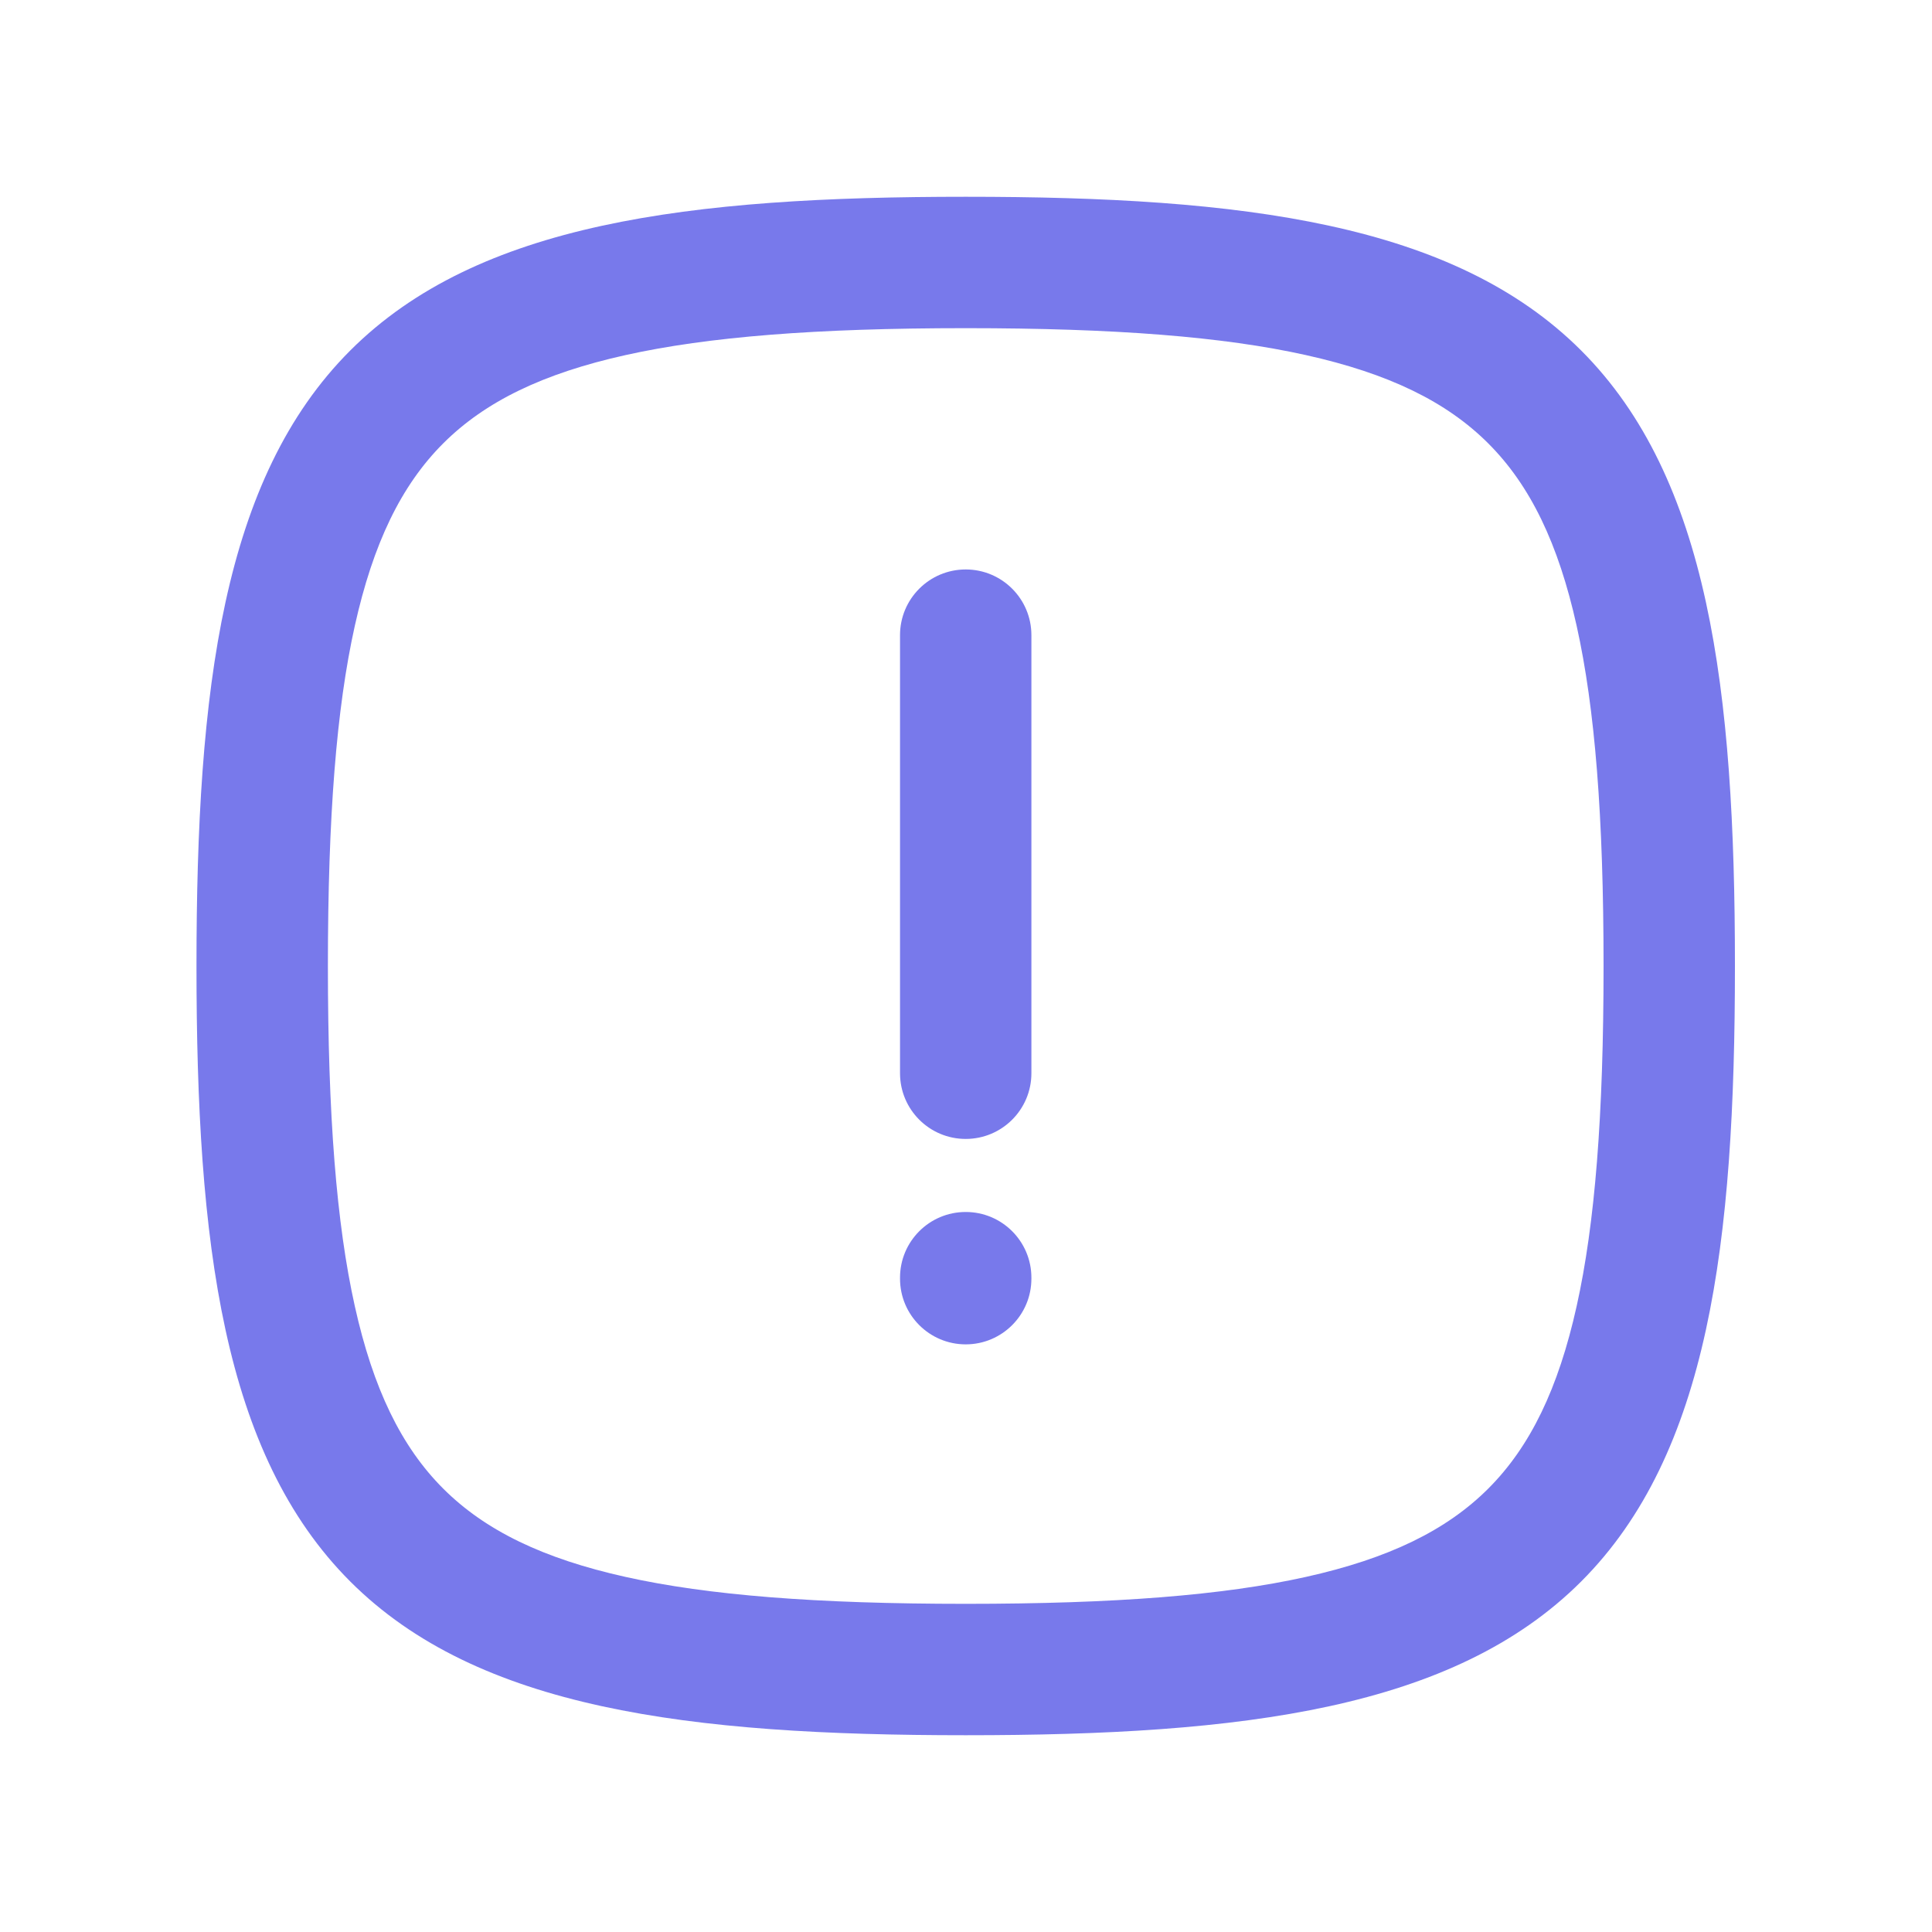 <?xml version="1.0" encoding="UTF-8"?>
<svg xmlns="http://www.w3.org/2000/svg" id="Layer_1" viewBox="0 0 1000 1000">
  <defs>
    <style>.cls-1{fill:none;}.cls-1,.cls-2{stroke-width:0px;}.cls-2{fill:#7879eb;}</style>
  </defs>
  <path class="cls-1" d="m770.34,229.51c-21.71-21.71-51.73-36.25-94.45-45.74-42.73-9.5-98.66-13.92-176.03-13.92s-133.31,4.42-176.03,13.92-72.74,24.03-94.45,45.74c-21.71,21.71-36.25,51.73-45.74,94.45-9.5,42.73-13.92,98.66-13.92,176.03s4.42,133.31,13.92,176.03c9.5,42.73,24.03,72.74,45.74,94.45,21.71,21.71,51.73,36.25,94.45,45.74s98.66,13.92,176.03,13.92,133.31-4.42,176.03-13.92c42.73-9.5,72.74-24.03,94.45-45.74,21.71-21.71,36.25-51.73,45.74-94.45,9.5-42.73,13.92-98.66,13.92-176.03s-4.42-133.31-13.92-176.03c-9.5-42.73-24.03-72.74-45.74-94.45Zm-236.49,432.33c0,18.78-15.22,34-34,34s-34-15.22-34-34v-.52c0-18.78,15.22-34,34-34s34,15.22,34,34v.52Zm0-106.33c0,18.78-15.22,34-34,34s-34-15.22-34-34v-226.76c0-18.78,15.22-34,34-34s34,15.22,34,34v226.76Z"></path>
  <path class="cls-2" d="m499.85,294.75c-18.78,0-34,15.22-34,34v226.76c0,18.78,15.22,34,34,34s34-15.22,34-34v-226.76c0-18.78-15.22-34-34-34Z"></path>
  <path class="cls-2" d="m499.85,627.32c-18.78,0-34,15.22-34,34v.52c0,18.78,15.22,34,34,34s34-15.22,34-34v-.52c0-18.78-15.22-34-34-34Z"></path>
  <path class="cls-2" d="m499.85,101.85c-143.45,0-252.52,13.53-318.57,79.58-66.05,66.05-79.58,175.12-79.58,318.57s13.53,252.52,79.58,318.57c66.05,66.05,175.12,79.58,318.57,79.58s252.52-13.53,318.57-79.58c66.05-66.05,79.58-175.12,79.58-318.57s-13.53-252.52-79.58-318.57c-66.05-66.05-175.12-79.58-318.57-79.58Zm316.23,574.18c-9.5,42.73-24.03,72.74-45.74,94.45-21.71,21.71-51.73,36.25-94.45,45.74-42.73,9.5-98.66,13.92-176.03,13.92s-133.31-4.42-176.03-13.92-72.74-24.03-94.45-45.74c-21.71-21.71-36.25-51.73-45.74-94.45-9.5-42.73-13.92-98.66-13.92-176.03s4.42-133.31,13.92-176.03c9.5-42.73,24.03-72.74,45.74-94.45,21.71-21.71,51.73-36.25,94.45-45.74s98.66-13.92,176.03-13.92,133.31,4.42,176.03,13.92c42.73,9.5,72.74,24.03,94.45,45.74,21.71,21.71,36.25,51.73,45.74,94.45,9.5,42.73,13.92,98.66,13.92,176.03s-4.42,133.31-13.92,176.03Z"></path>
</svg>
